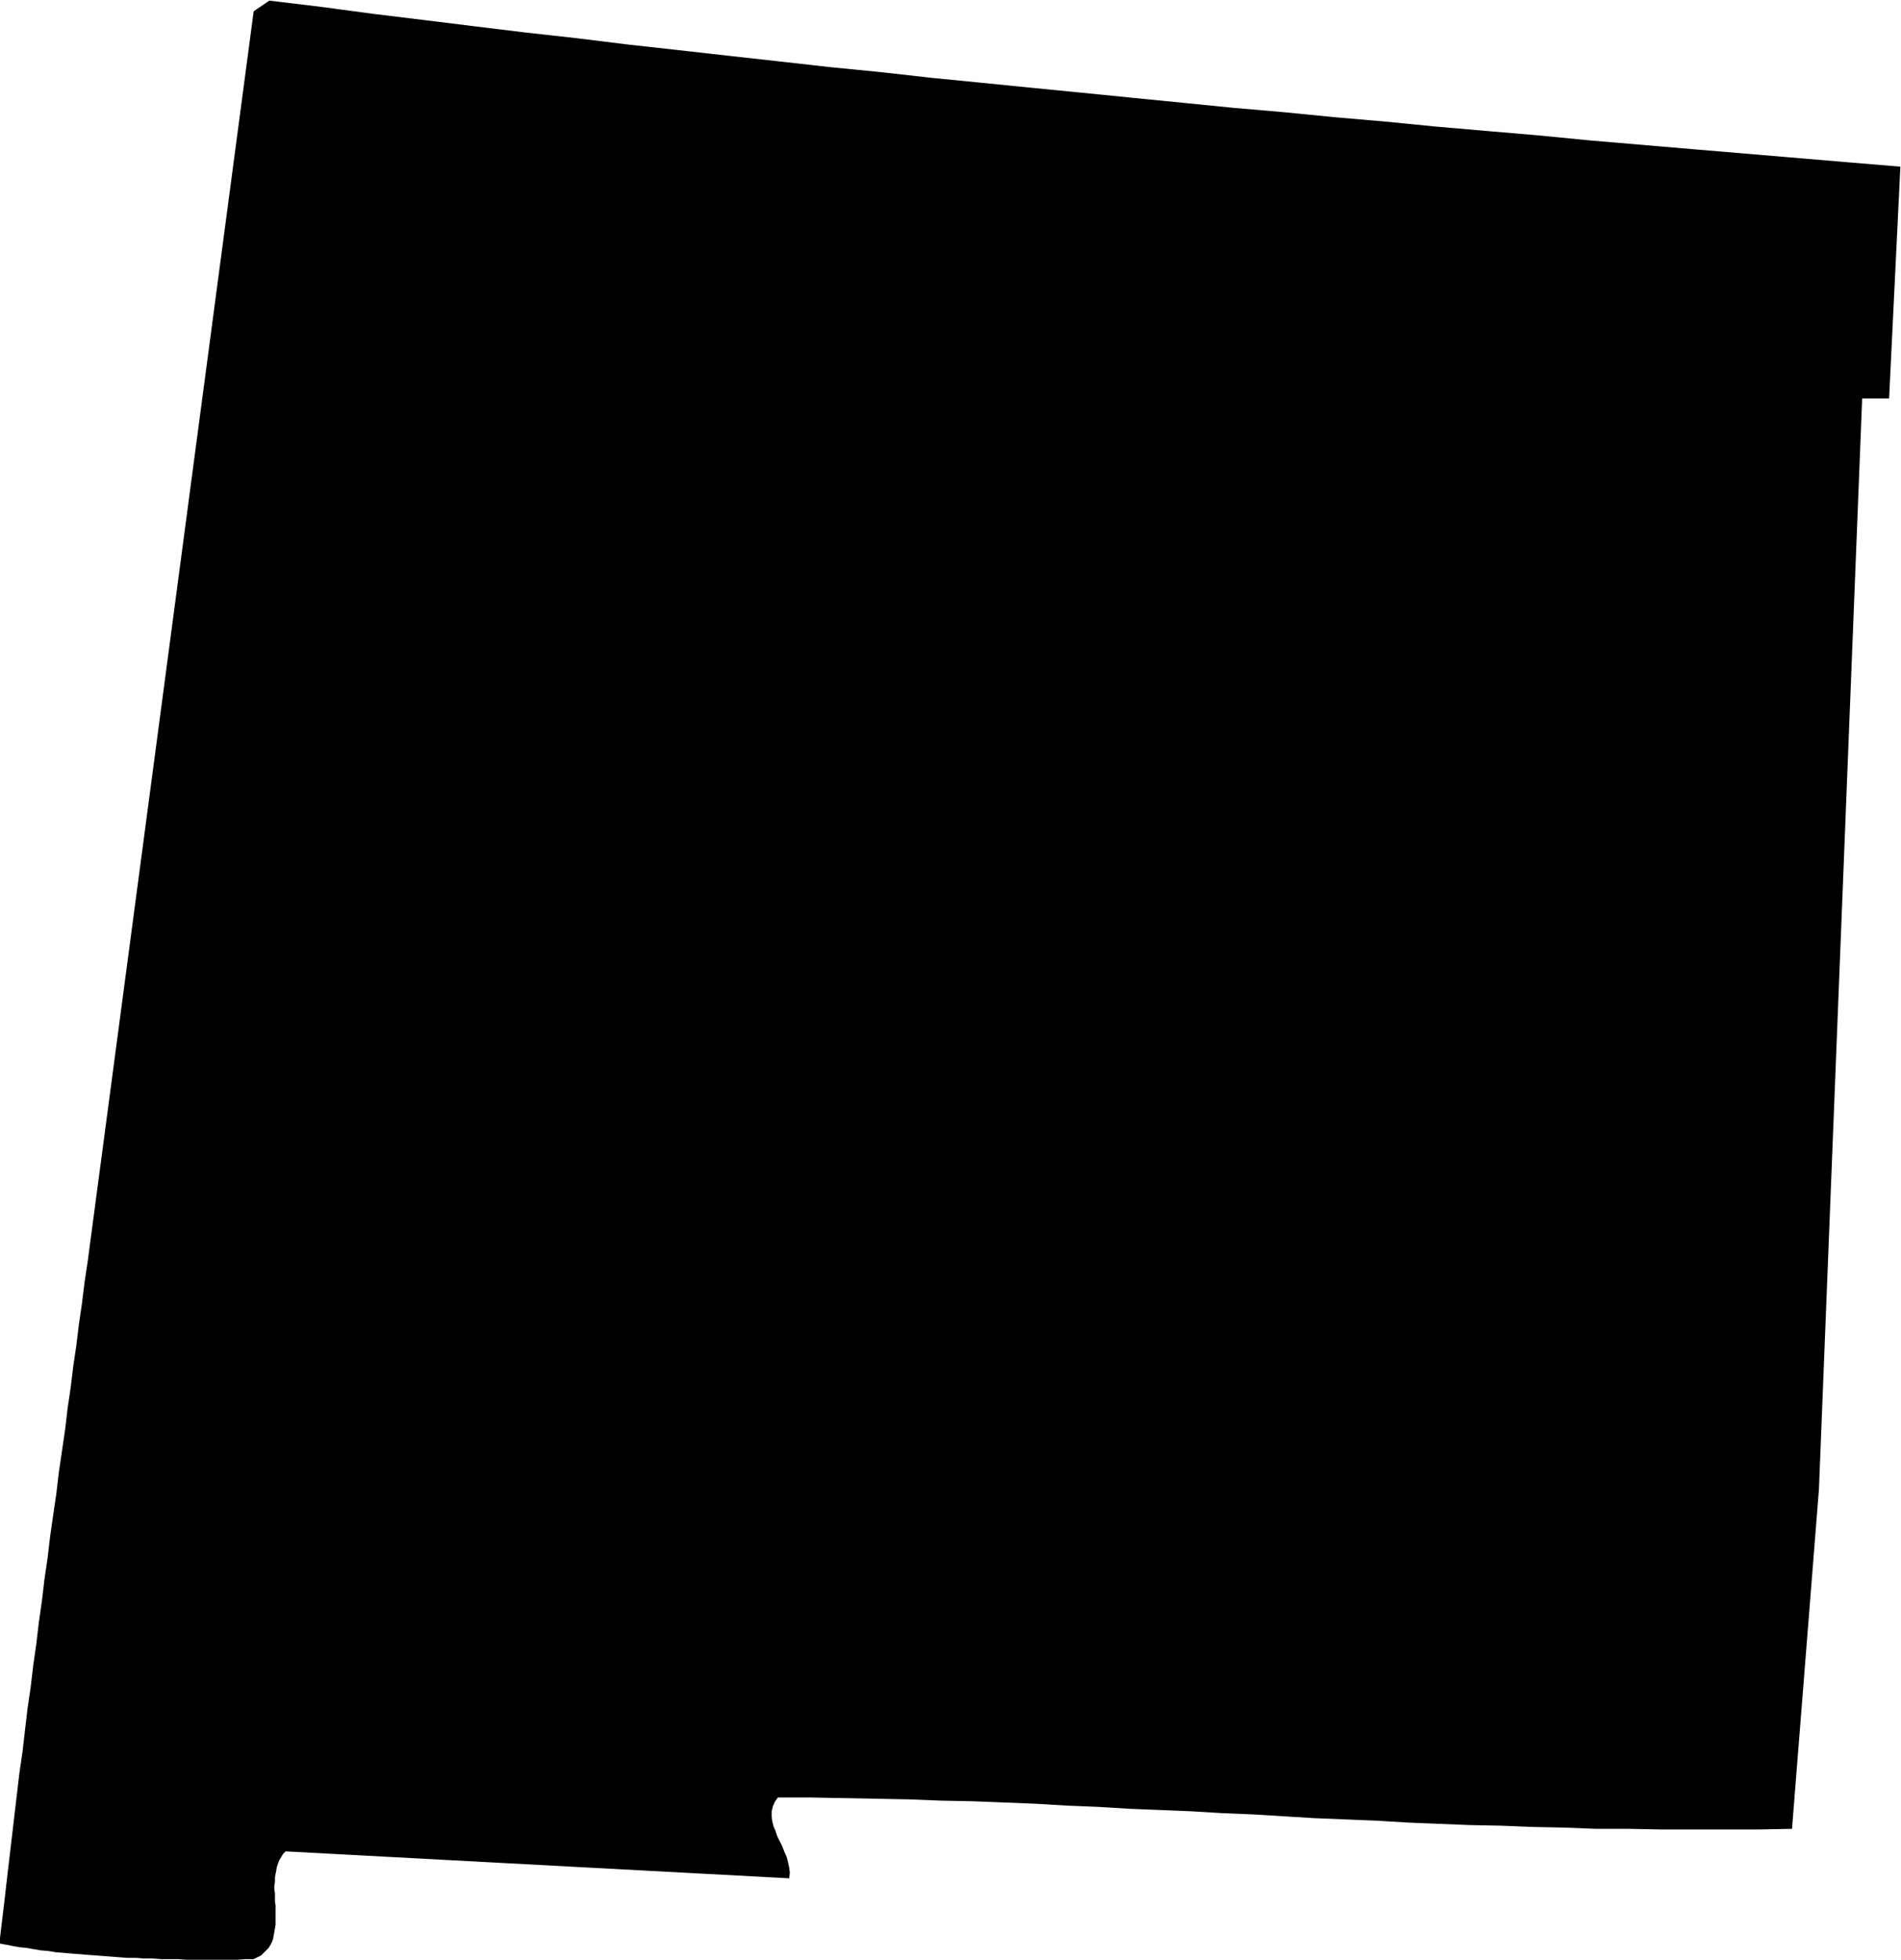 <svg xmlns="http://www.w3.org/2000/svg" fill-rule="evenodd" height="505.505" preserveAspectRatio="none" stroke-linecap="round" viewBox="0 0 3035 3128" width="490.455"><style>.brush0{fill:#fff}.pen0{stroke:#000;stroke-width:1;stroke-linejoin:round}</style><path style="stroke:none;fill:#000" d="m3034 266-18 370h-43l-69 1741-43 542-53 1h-157l-51-1h-52l-51-2-50-1-50-2-50-1-50-2-49-2-50-3-49-2-50-2-49-3-49-3-49-2-50-3-49-2-50-2-49-3-50-2-50-3-50-2-51-2-51-1-51-2-52-1-52-1-52-1h-53l-5 7-3 7-2 8v8l1 8 2 8 3 7 3 9 4 8 4 8 3 8 4 9 2 8 2 9 1 8-1 9-804-43-4 4-3 5-3 5-2 5-2 6-1 6-1 5-1 6v7l-1 6v6l1 6v13l1 6v31l-1 6-1 6-1 5-1 6-2 5-2 4-3 5-4 4-4 4-4 4-6 3-6 3h-13l-13 1h-81l-14-1h-27l-13-1h-14l-13-1h-13l-14-1-13-1-13-1-13-1-13-1-12-1-13-1-12-1-12-1-12-2-12-1-12-2-11-2-11-1-11-2-10-2-11-2 4-34 4-33 4-35 4-34 4-34 4-34 4-34 4-34 5-34 4-35 4-34 5-34 4-34 5-35 4-34 5-35 4-34 5-34 4-34 5-35 5-34 4-34 5-34 5-34 4-34 5-34 4-33 5-34 4-33 5-34 4-33 5-33L405 18l25-17 83 10 82 11 82 10 81 10 82 10 81 9 81 10 81 9 80 9 81 9 80 9 81 8 80 9 81 8 80 8 81 8 80 8 81 8 80 8 81 7 81 8 81 7 81 8 81 7 82 7 82 8 82 7 82 7 83 7 83 7 83 7 84 7z"/></svg>
